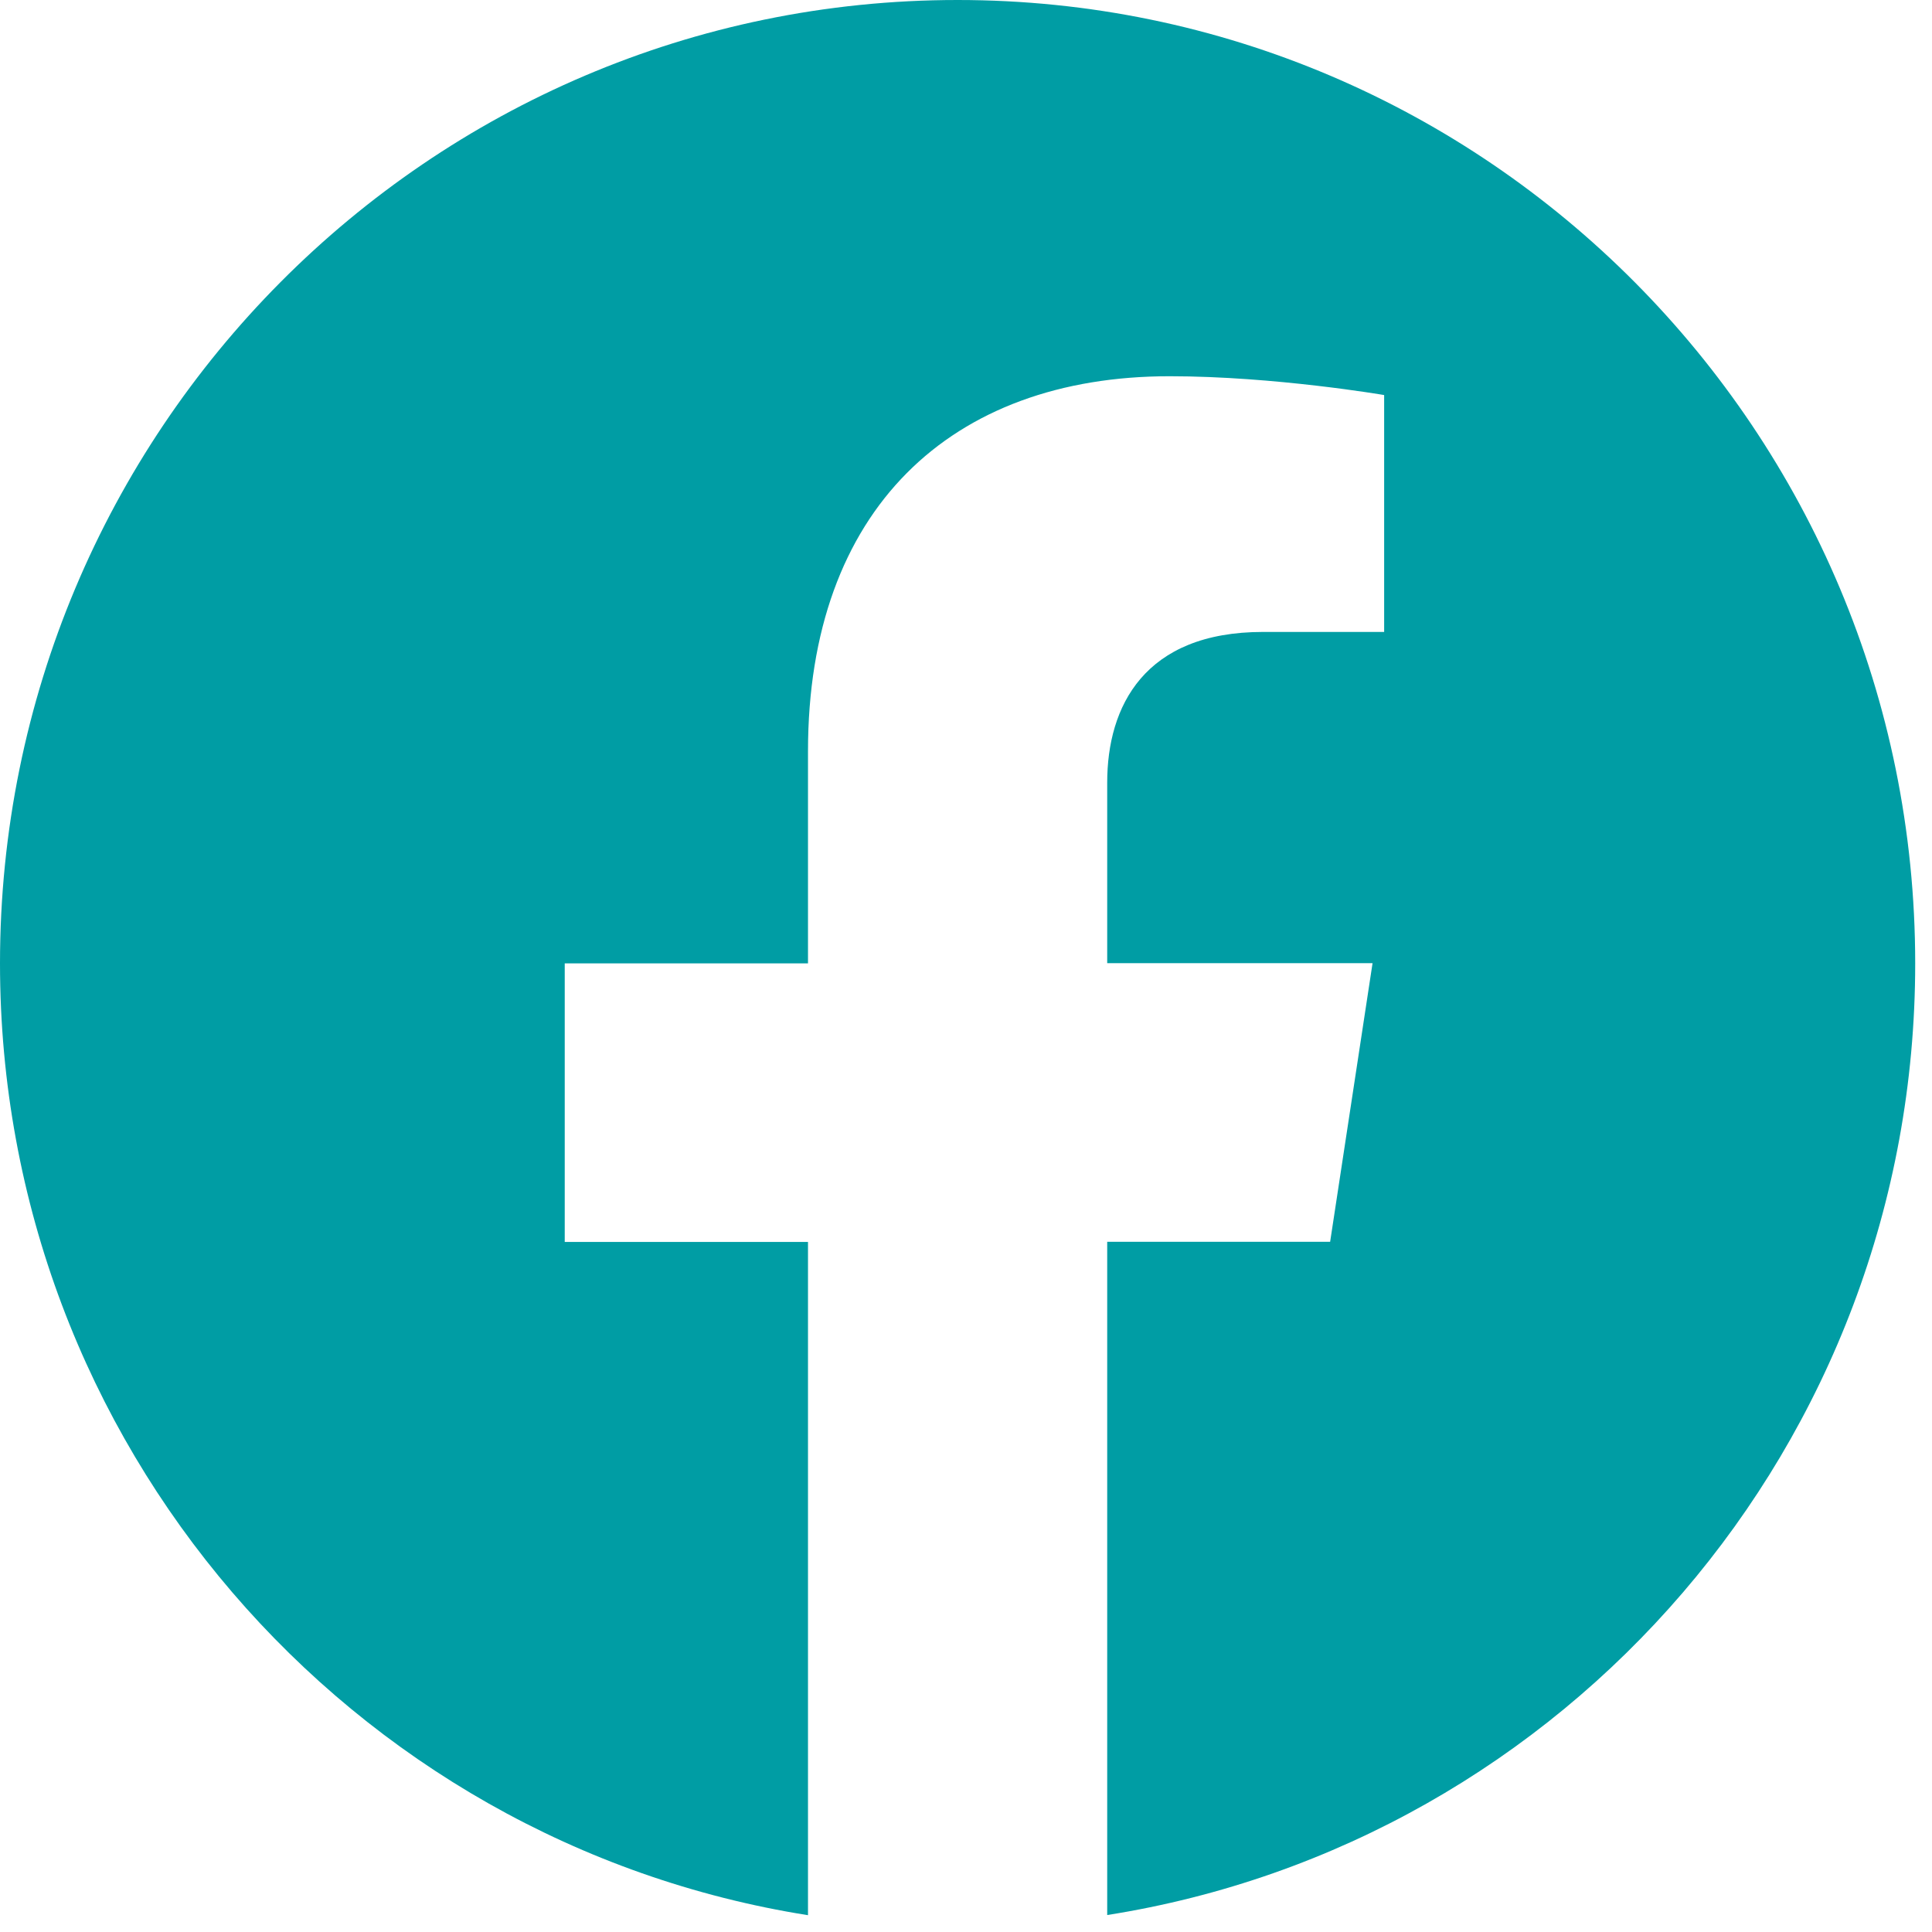 <svg width="23" height="23" viewBox="0 0 23 23" fill="none" xmlns="http://www.w3.org/2000/svg">
<path d="M11.4 0C5.104 0 0 5.135 0 11.469C0 17.192 4.168 21.936 9.619 22.8V14.785H6.723V11.469H9.619V8.942C9.619 6.065 11.321 4.479 13.924 4.479C15.171 4.479 16.478 4.703 16.478 4.703V7.523H15.037C13.623 7.523 13.181 8.409 13.181 9.316V11.466H16.34L15.835 14.783H13.181V22.798C18.632 21.939 22.8 17.194 22.8 11.469C22.8 5.135 17.696 0 11.4 0Z" fill="#009DA4"/>
</svg>
